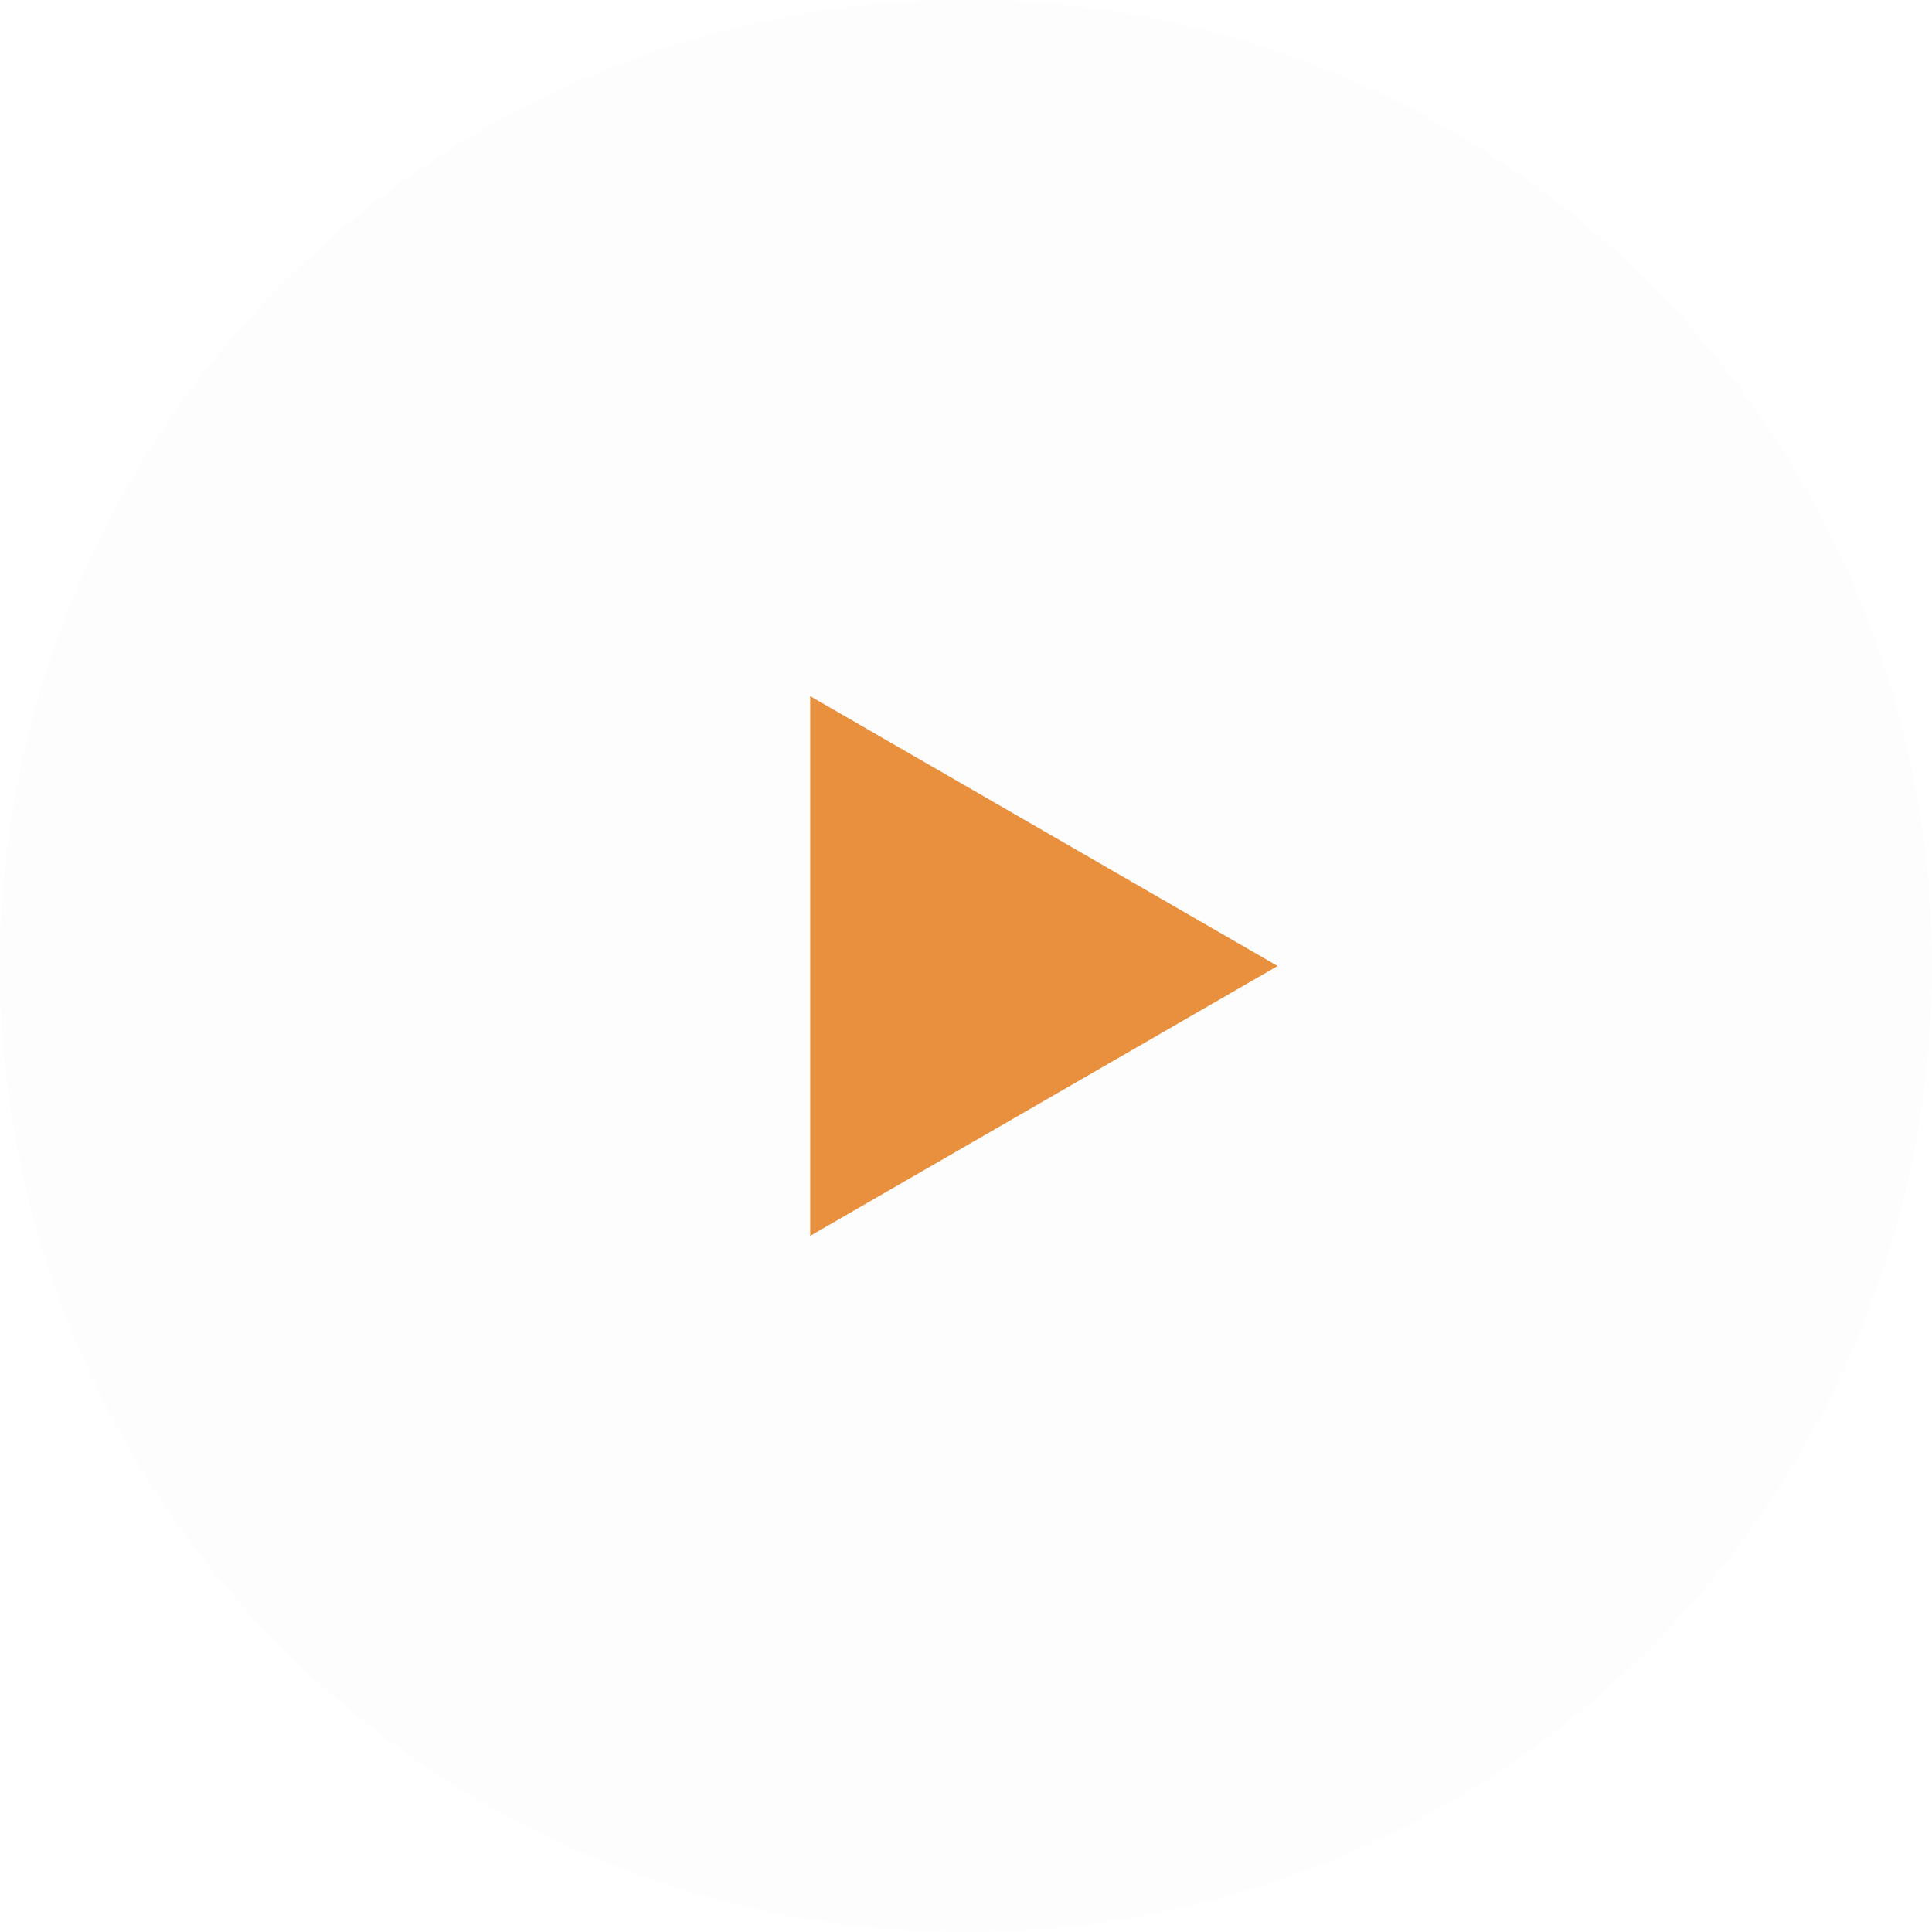 <?xml version="1.0" encoding="UTF-8"?> <svg xmlns="http://www.w3.org/2000/svg" width="62" height="62" viewBox="0 0 62 62" fill="none"> <g filter="url(#filter0_b_640_1264)"> <circle cx="31" cy="31" r="31" fill="#E9E9E9" fill-opacity="0.1"></circle> </g> <path d="M41 31L26 39.66L26 22.34L41 31Z" fill="#E8903E"></path> <defs> <filter id="filter0_b_640_1264" x="-5" y="-5" width="72" height="72" filterUnits="userSpaceOnUse" color-interpolation-filters="sRGB"> <feFlood flood-opacity="0" result="BackgroundImageFix"></feFlood> <feGaussianBlur in="BackgroundImageFix" stdDeviation="2.5"></feGaussianBlur> <feComposite in2="SourceAlpha" operator="in" result="effect1_backgroundBlur_640_1264"></feComposite> <feBlend mode="normal" in="SourceGraphic" in2="effect1_backgroundBlur_640_1264" result="shape"></feBlend> </filter> </defs> </svg> 